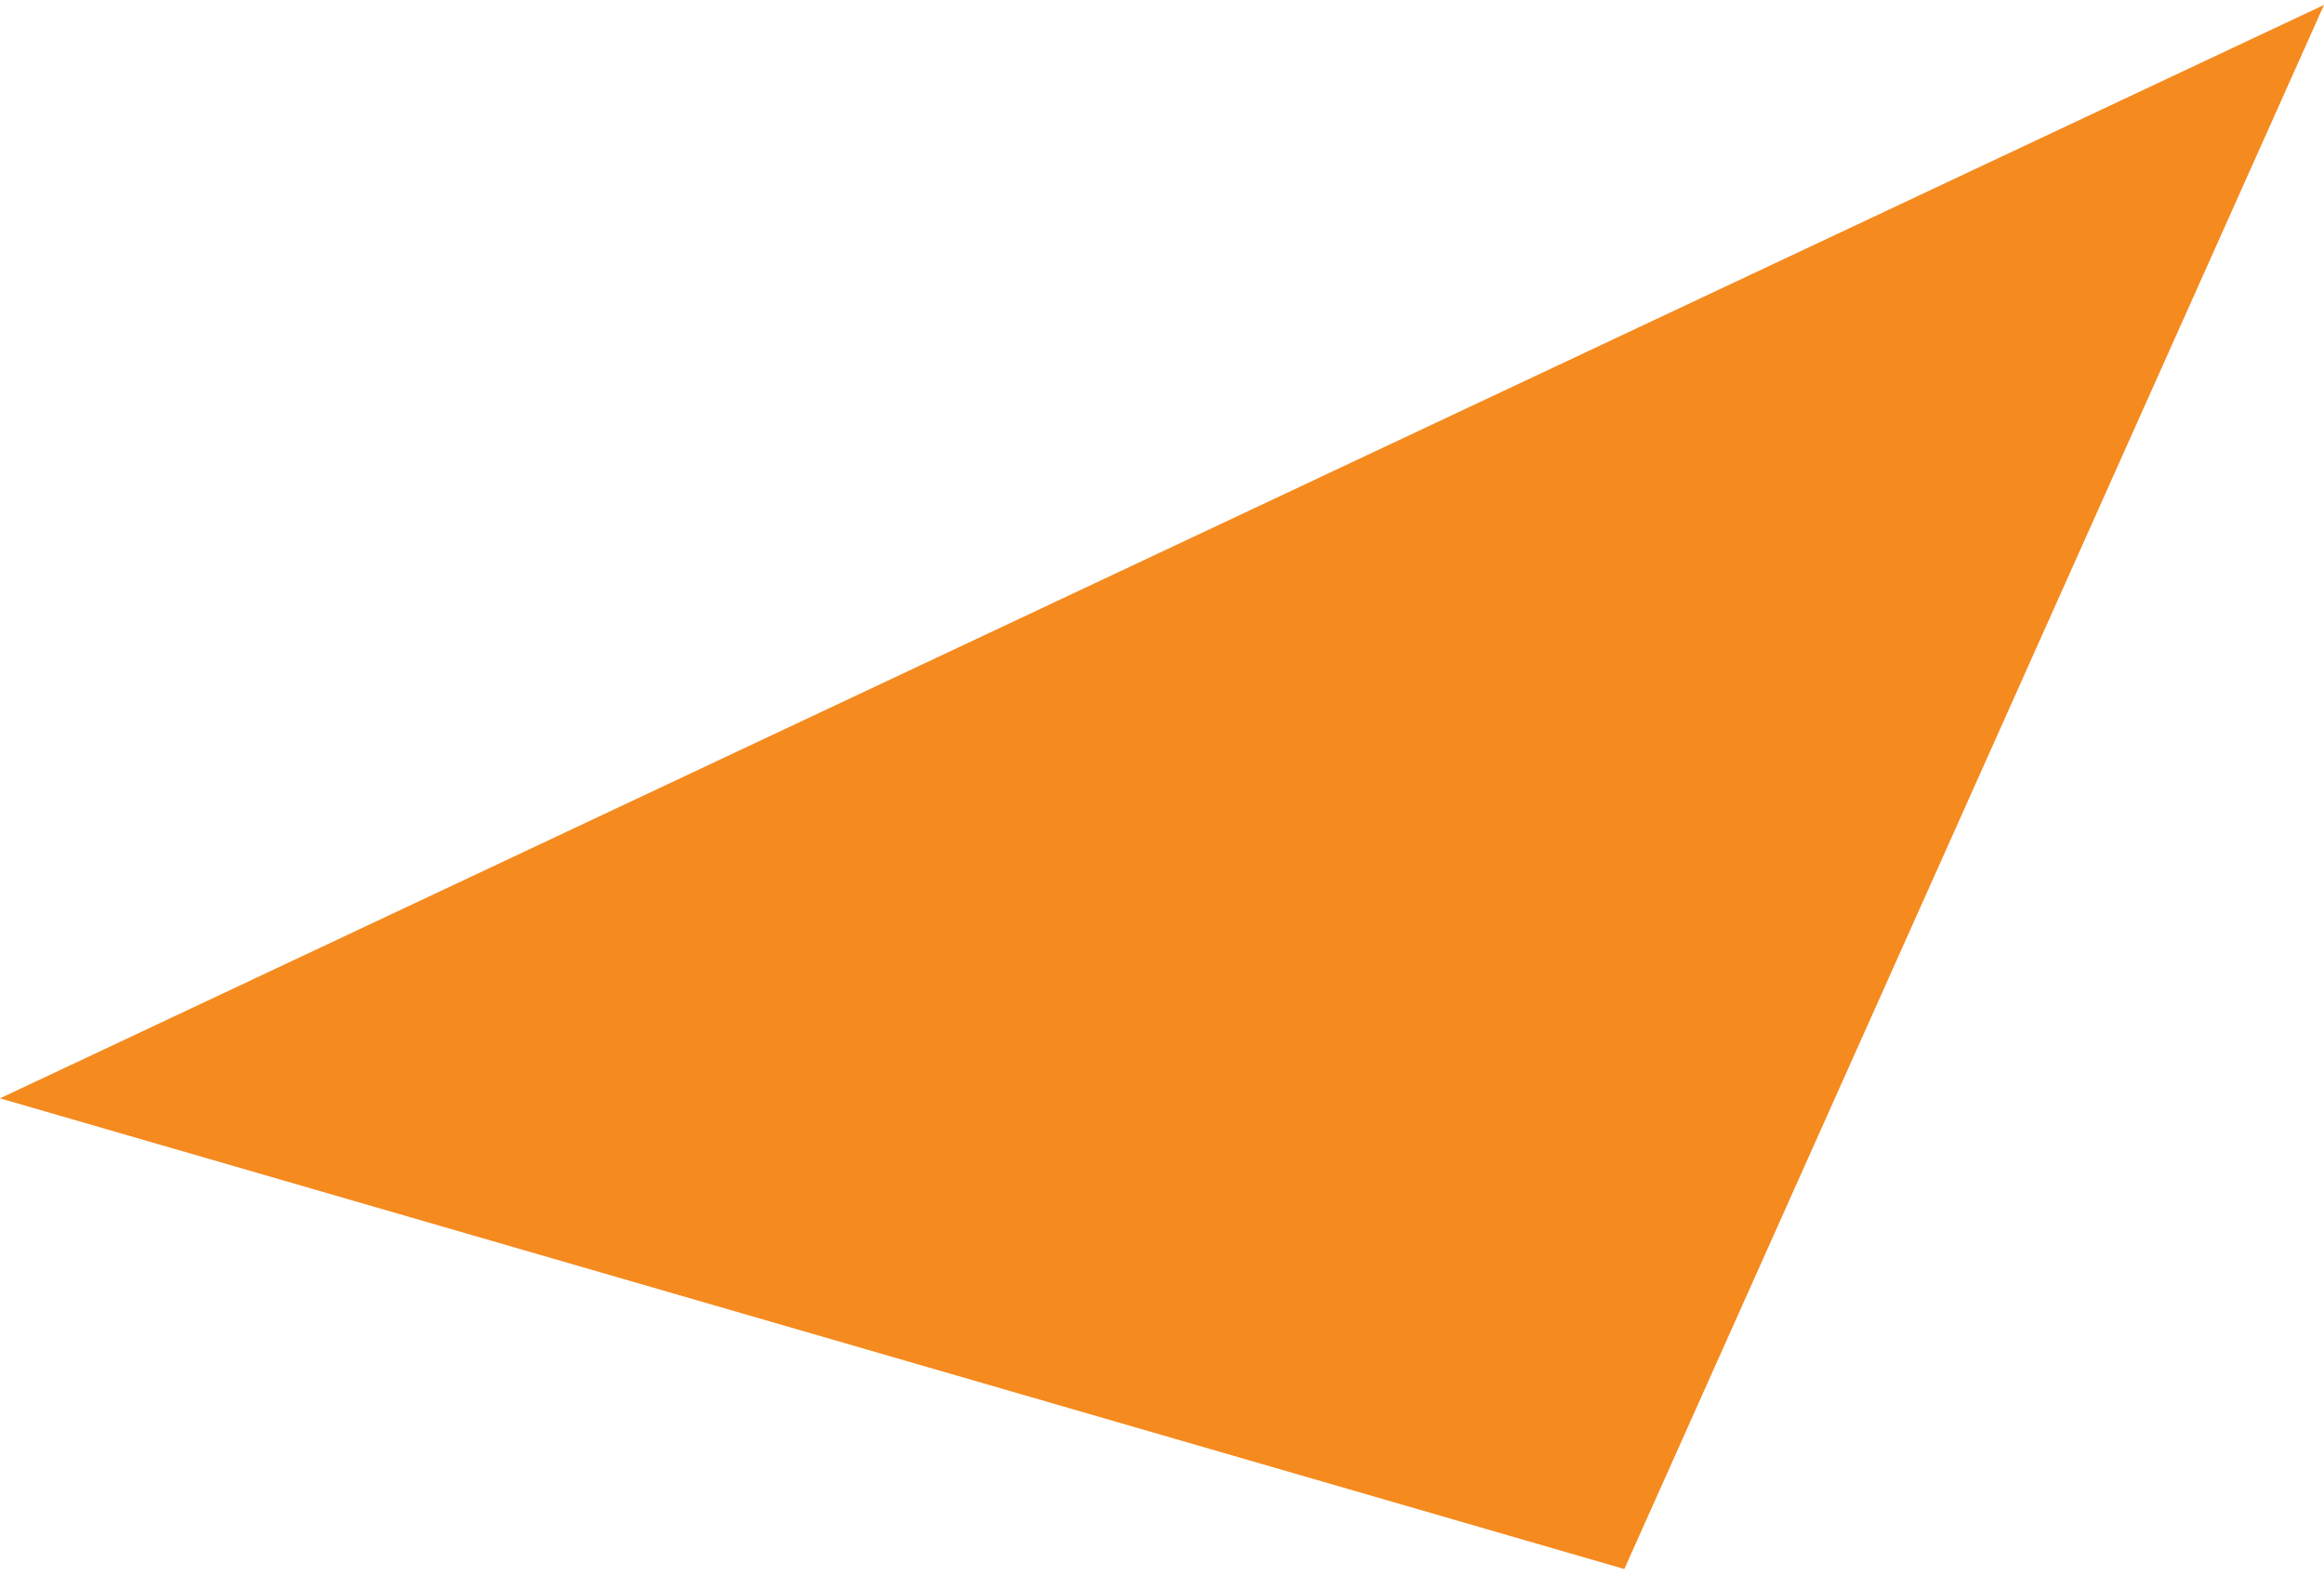 <svg width="59" height="40" viewBox="0 0 59 40" fill="none" xmlns="http://www.w3.org/2000/svg">
<g clip-path="url(#clip0_8208_9668)">
<path d="M41.237 39.825L0 27.878L59 0.125L41.237 39.825Z" fill="#F58A1F"/>
</g>
<defs>
<clipPath id="clip0_8208_9668">
<rect width="59" height="40" fill="white"/>
</clipPath>
</defs>
</svg>
